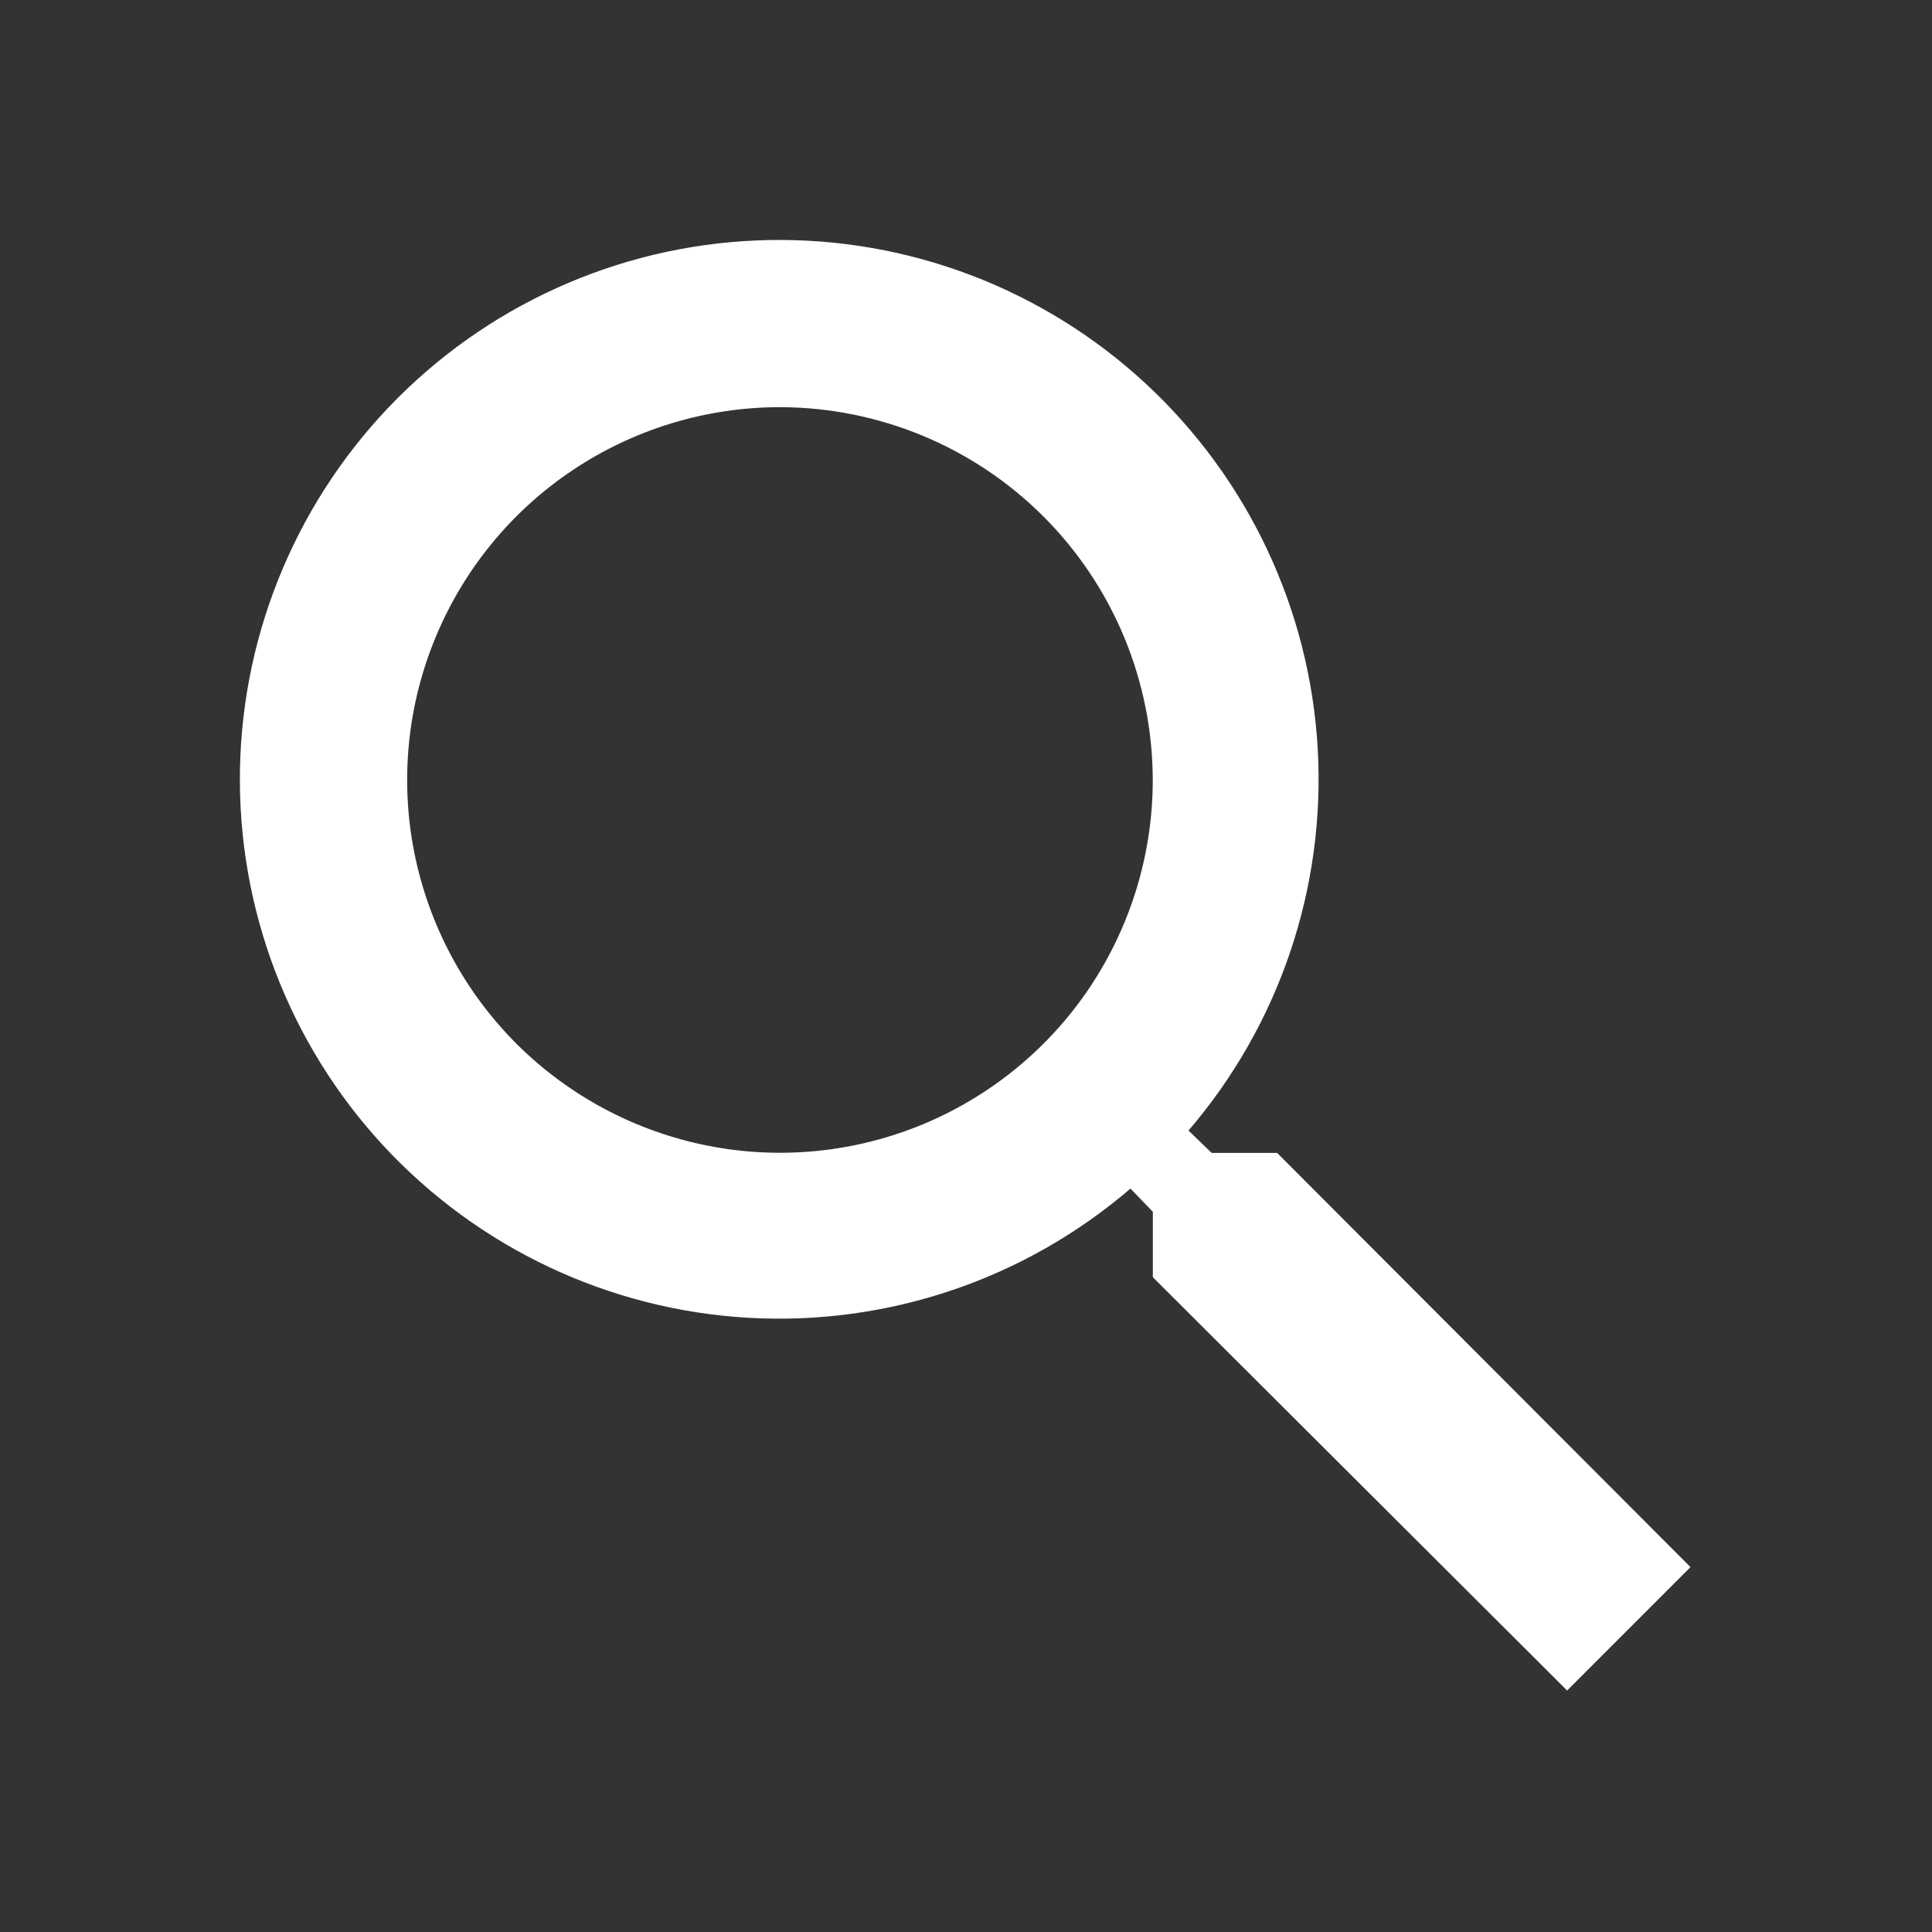 <svg width="24" height="24" viewBox="0 0 24 24" fill="none" xmlns="http://www.w3.org/2000/svg">
    <rect x="0" y="0" width="24" height="24" fill="#333333" stroke="none"/>
    <path d="M19.467 21L14.321 15.866V15.053L14.043 14.765C12.728 15.894 11.027 16.469 9.297 16.37C7.567 16.271 5.943 15.505 4.765 14.235C3.587 12.963 2.948 11.286 2.981 9.553C3.014 7.821 3.717 6.168 4.942 4.943C6.167 3.718 7.82 3.015 9.552 2.982C11.284 2.949 12.962 3.588 14.233 4.766C15.504 5.944 16.27 7.568 16.369 9.298C16.468 11.028 15.893 12.729 14.764 14.044L15.052 14.322H15.865L21 19.467L19.468 21H19.467ZM9.689 5.058C8.773 5.058 7.878 5.33 7.116 5.839C6.355 6.347 5.761 7.071 5.411 7.917C5.06 8.763 4.968 9.694 5.147 10.593C5.326 11.491 5.767 12.316 6.414 12.964C7.062 13.611 7.887 14.052 8.786 14.231C9.684 14.41 10.615 14.318 11.461 13.968C12.307 13.617 13.031 13.024 13.54 12.262C14.048 11.5 14.32 10.605 14.32 9.689C14.318 8.461 13.83 7.284 12.962 6.416C12.094 5.548 10.917 5.06 9.689 5.058Z" fill="white"/>
</svg>
